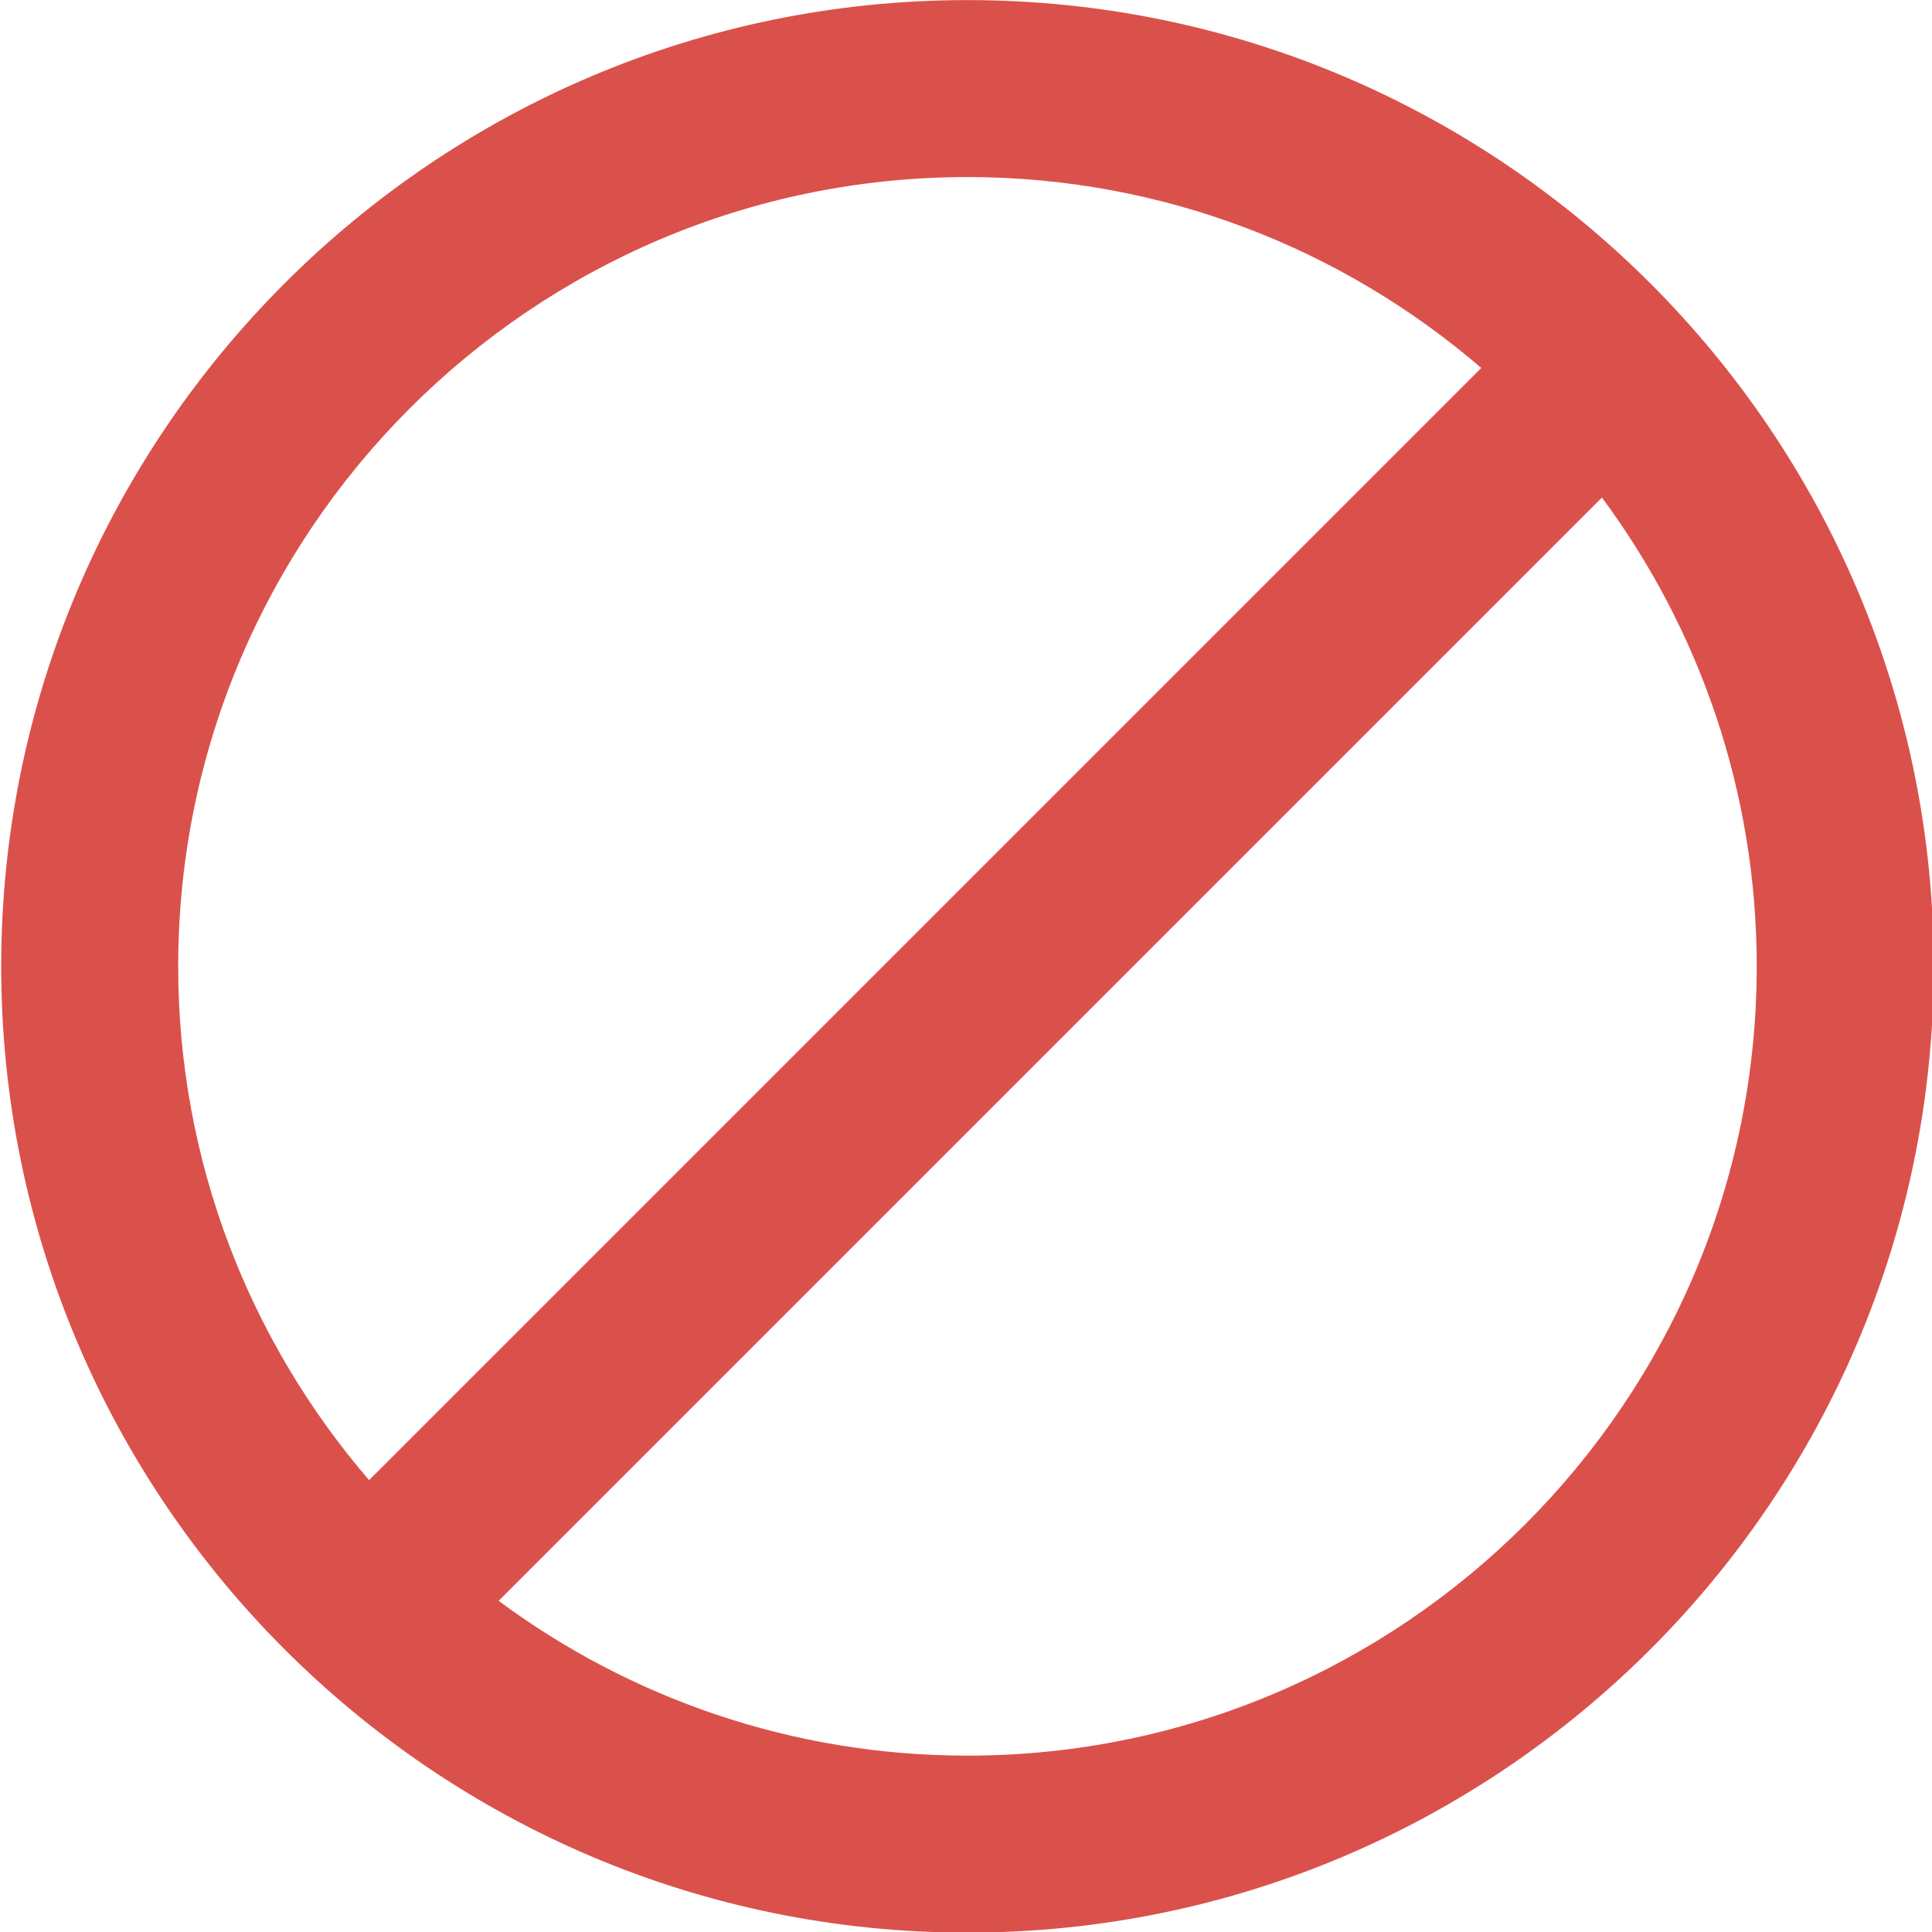 <?xml version="1.0" encoding="UTF-8" standalone="no"?><svg xmlns="http://www.w3.org/2000/svg" xmlns:xlink="http://www.w3.org/1999/xlink" fill="#da514b" height="65.5" preserveAspectRatio="xMidYMid meet" version="1" viewBox="36.7 36.7 65.5 65.5" width="65.5" zoomAndPan="magnify"><g id="change1_1"><path d="M69.5,36.703c-18.063,0-32.759,14.695-32.759,32.759s14.695,32.759,32.759,32.759s32.759-14.695,32.759-32.759 S87.563,36.703,69.5,36.703z M42.741,69.462c0-14.755,12.004-26.759,26.759-26.759c6.648,0,12.734,2.443,17.419,6.472L49.213,86.881 C45.184,82.196,42.741,76.11,42.741,69.462z M69.5,96.221c-5.948,0-11.447-1.953-15.895-5.248l37.405-37.405 c3.295,4.448,5.248,9.947,5.248,15.895C96.259,84.217,84.255,96.221,69.5,96.221z" fill="inherit"/></g></svg>